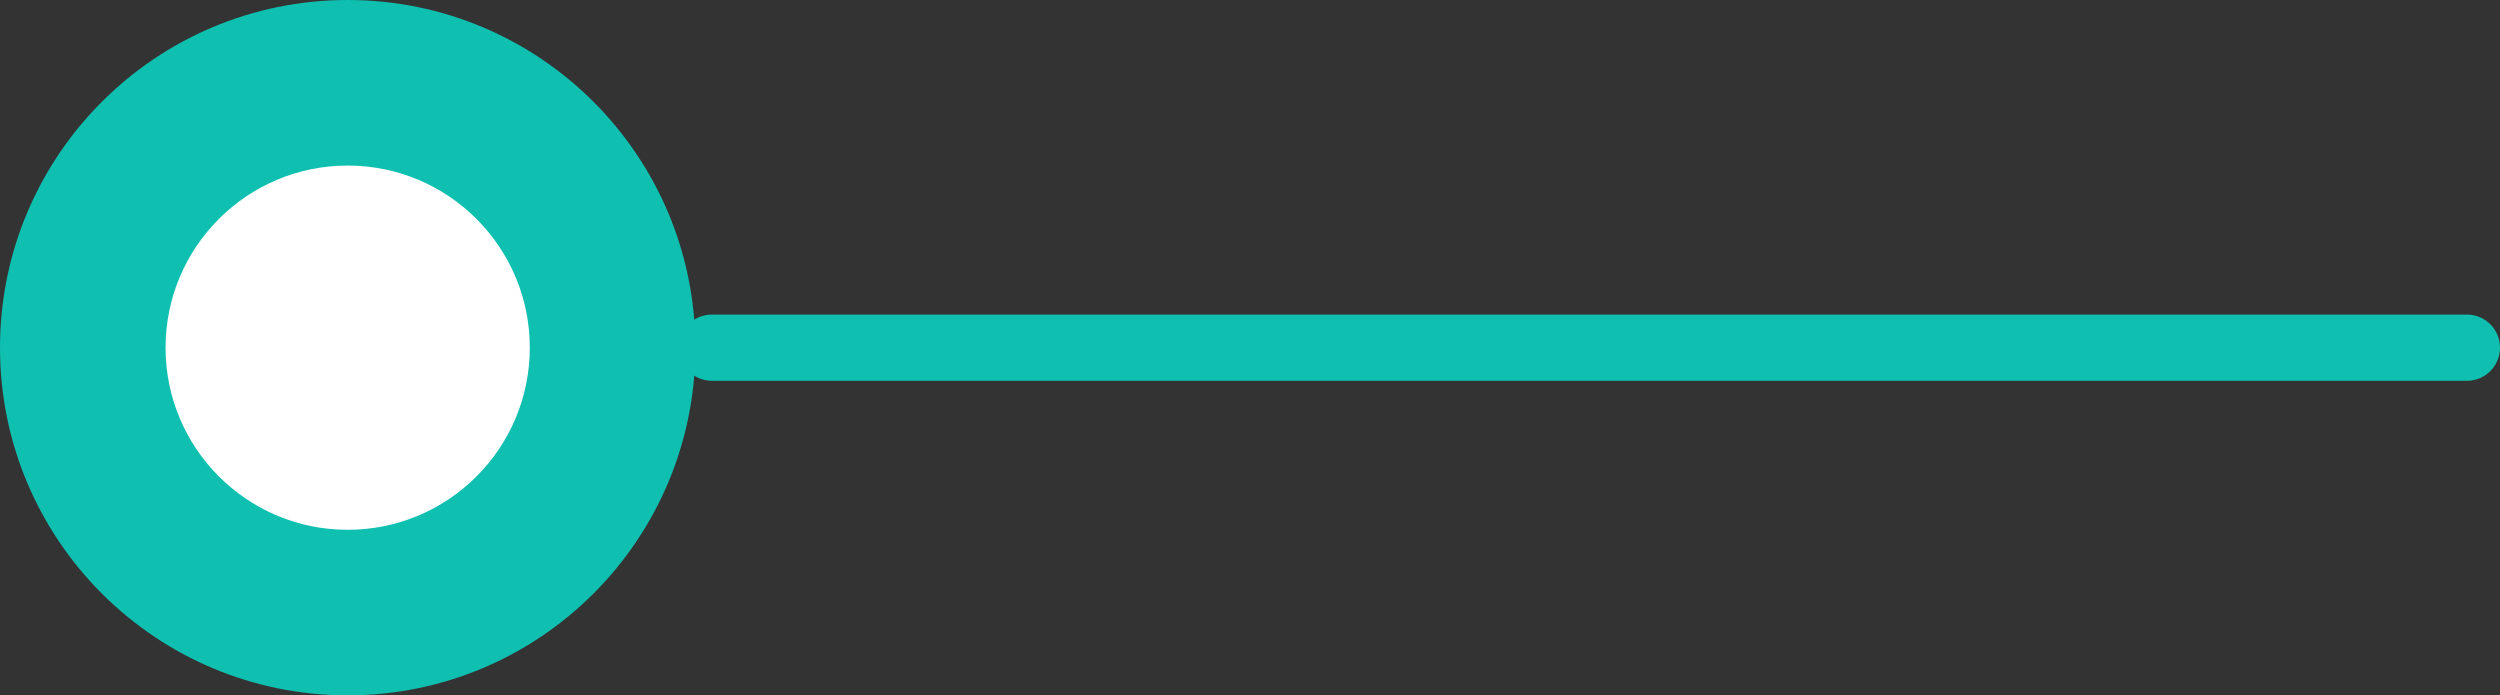 <svg xmlns="http://www.w3.org/2000/svg" width="75.5" height="21" viewBox="0 0 75.5 21"><rect x="0" y="0" width="75.5" height="21" fill="#333333" stroke="none"/><g id="ico_2014" data-name="ico 2014" transform="translate(-531 -910)"><circle id="Ellisse_54" data-name="Ellisse 54" cx="10.5" cy="10.5" r="10.5" transform="translate(531 910)" fill="#0fbfb0"></circle><circle id="Ellisse_55" data-name="Ellisse 55" cx="5.5" cy="5.5" r="5.5" transform="translate(536 915)" fill="#fff"></circle><line id="Linea_16" data-name="Linea 16" x2="53" transform="translate(552.5 920.5)" fill="none" stroke="#0fbfb0" stroke-linecap="round" stroke-width="2"></line></g></svg>